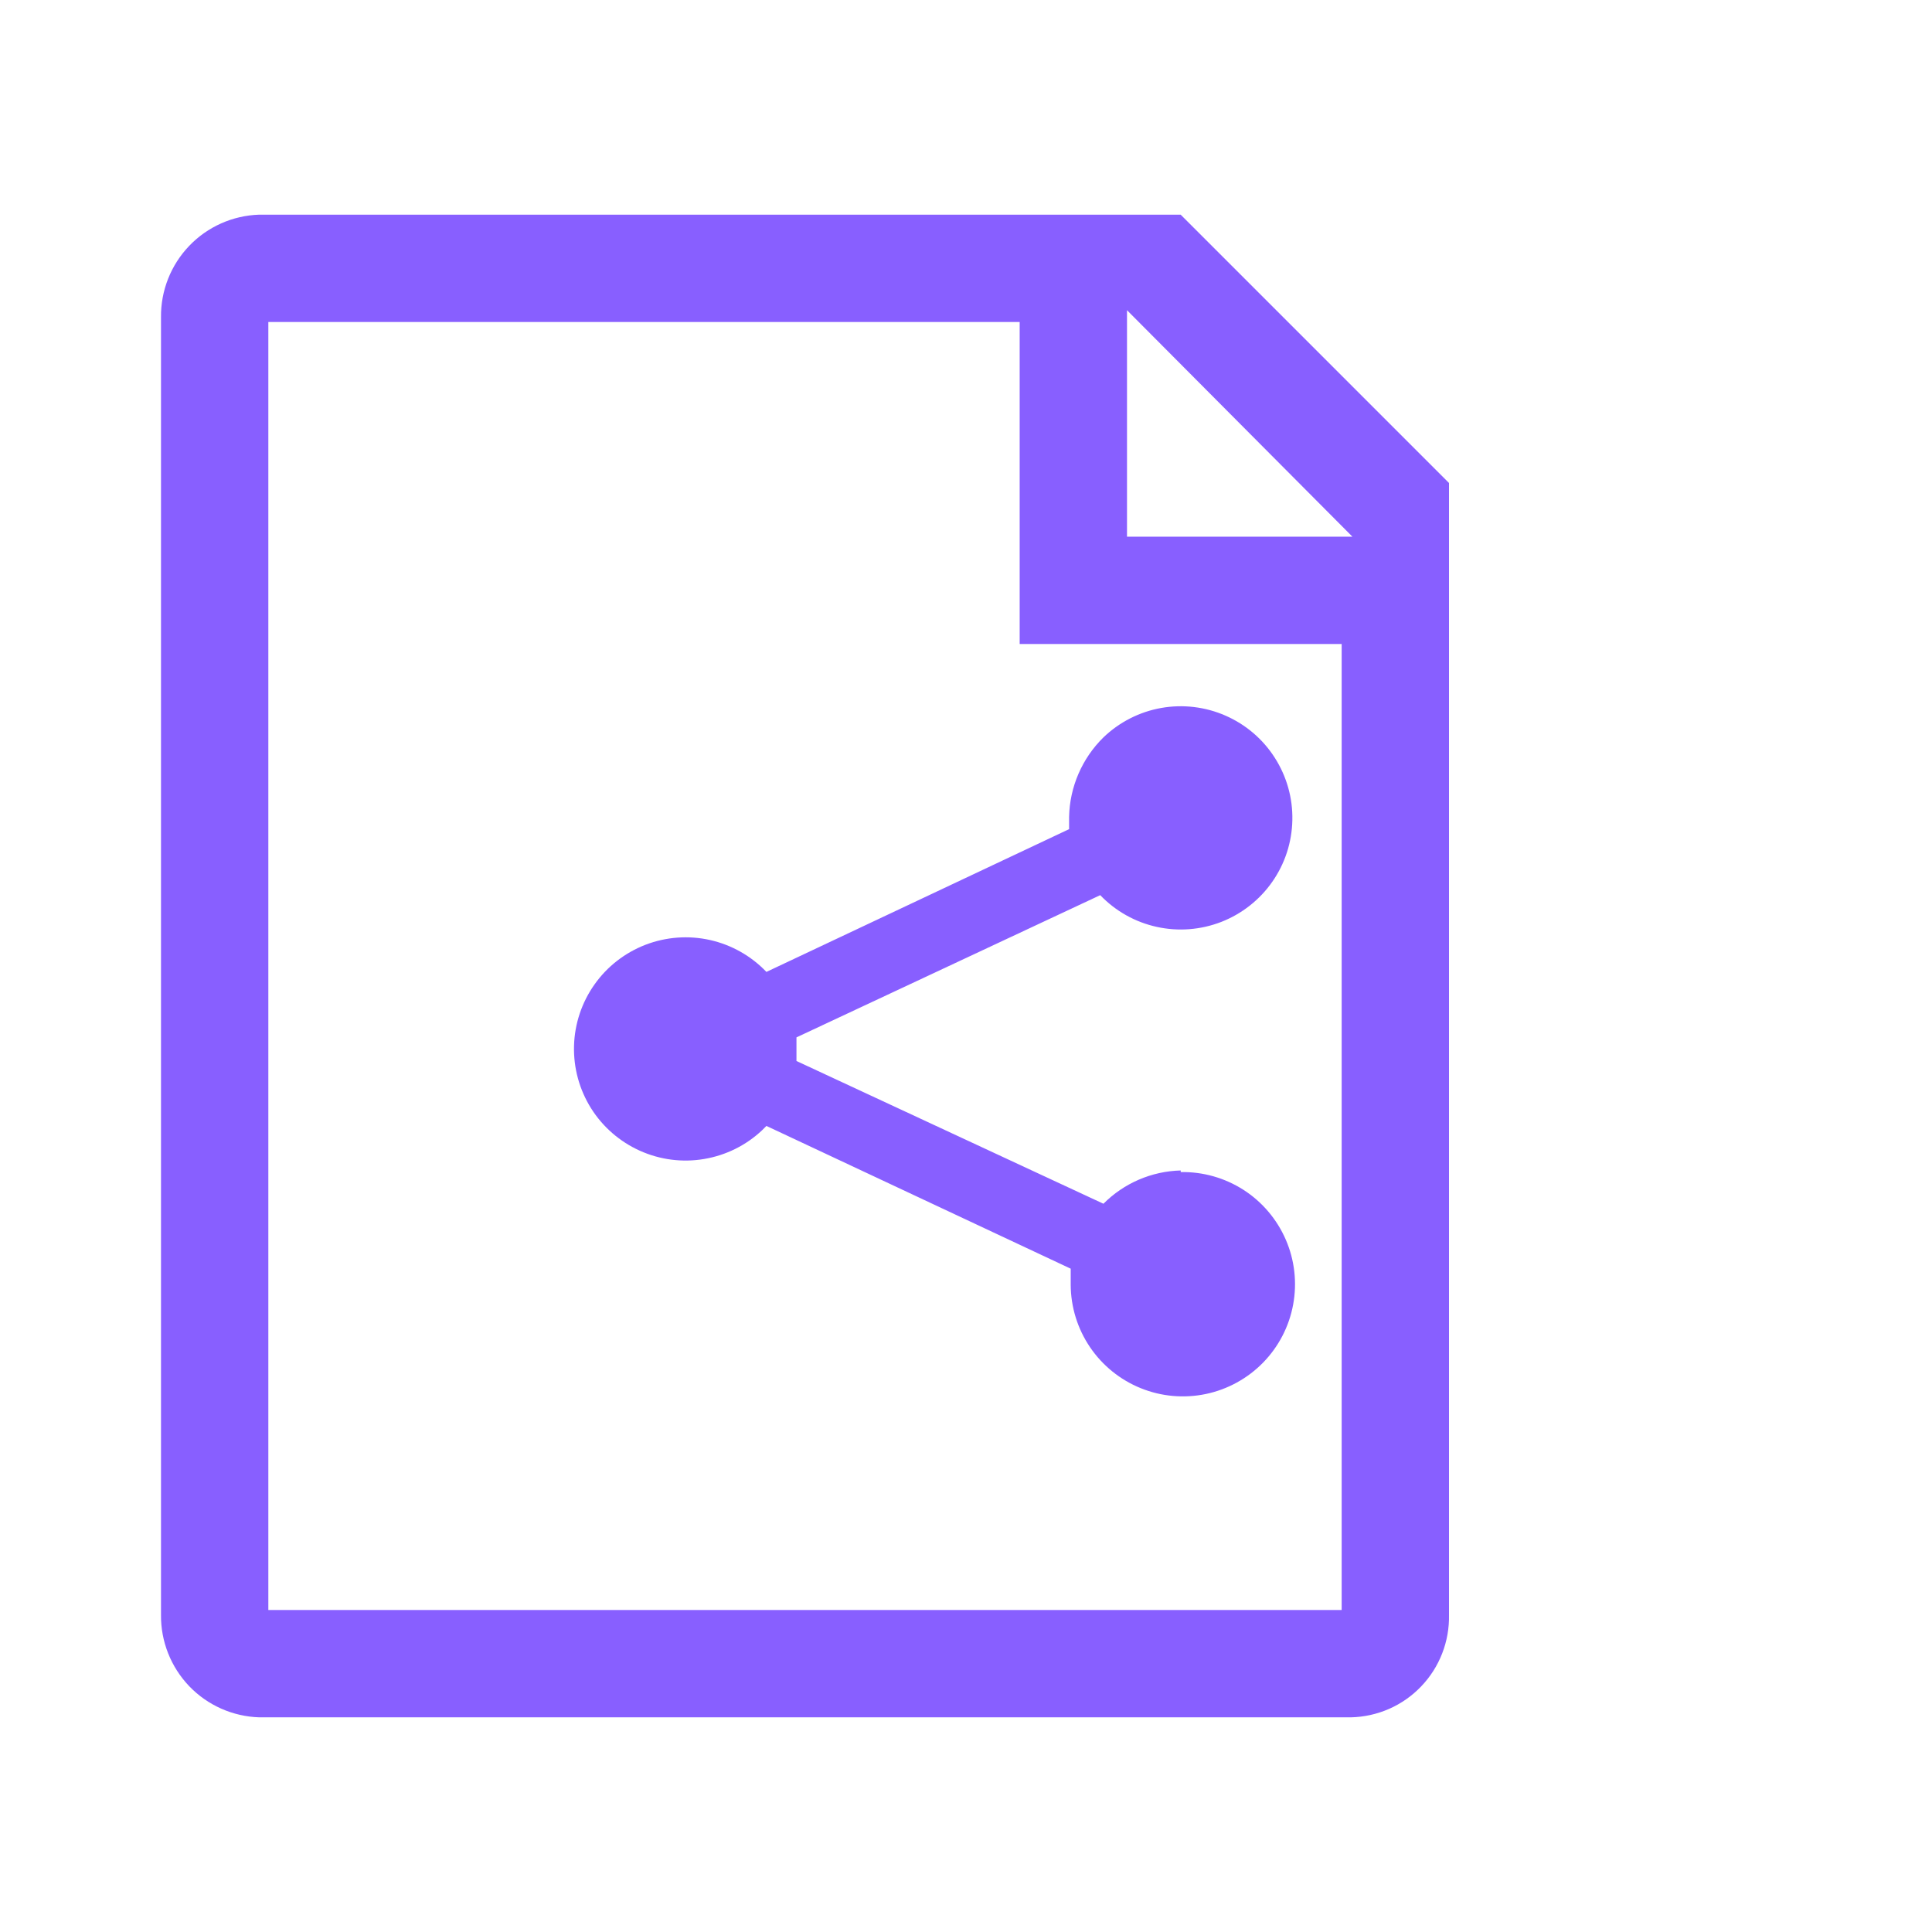 <svg width="36" height="36" viewBox="0 0 36 36" fill="none" xmlns="http://www.w3.org/2000/svg">
<path d="M22 4H4.83C4.336 4.016 3.867 4.224 3.525 4.582C3.183 4.939 2.995 5.416 3 5.91V30.09C2.995 30.584 3.183 31.061 3.525 31.419C3.867 31.776 4.336 31.984 4.83 32H25.17C25.416 31.995 25.658 31.941 25.883 31.843C26.108 31.744 26.311 31.602 26.481 31.424C26.651 31.247 26.784 31.038 26.873 30.809C26.962 30.58 27.005 30.336 27 30.09V9L22 4ZM21 5.78L25.2 10H21V5.78ZM5 30V6H19V12H25V30H5Z" fill="#885FFF"/>
<path d="M22.001 21.81C21.459 21.824 20.943 22.046 20.561 22.43L14.841 19.77V19.33L20.501 16.68C20.786 16.977 21.152 17.183 21.554 17.271C21.956 17.36 22.375 17.327 22.758 17.178C23.141 17.028 23.472 16.768 23.707 16.431C23.943 16.094 24.073 15.694 24.081 15.283C24.09 14.871 23.976 14.467 23.754 14.12C23.533 13.773 23.213 13.5 22.836 13.335C22.46 13.17 22.042 13.12 21.637 13.192C21.232 13.264 20.858 13.455 20.561 13.74C20.163 14.131 19.933 14.662 19.921 15.22V15.45L14.281 18.11C13.997 17.813 13.632 17.606 13.231 17.516C12.831 17.426 12.412 17.457 12.029 17.604C11.645 17.752 11.314 18.009 11.077 18.345C10.84 18.68 10.707 19.078 10.696 19.489C10.685 19.9 10.796 20.304 11.014 20.652C11.233 21 11.55 21.275 11.925 21.443C12.299 21.611 12.716 21.665 13.121 21.596C13.526 21.528 13.902 21.342 14.201 21.06L14.281 20.98L19.951 23.64V23.94C19.953 24.355 20.078 24.759 20.311 25.103C20.544 25.446 20.873 25.712 21.257 25.867C21.642 26.023 22.064 26.06 22.47 25.975C22.875 25.89 23.247 25.686 23.536 25.39C23.826 25.093 24.021 24.717 24.096 24.309C24.171 23.901 24.124 23.48 23.959 23.1C23.794 22.719 23.52 22.396 23.172 22.172C22.823 21.948 22.415 21.832 22.001 21.84V21.81Z" fill="#885FFF"/>
</svg>
